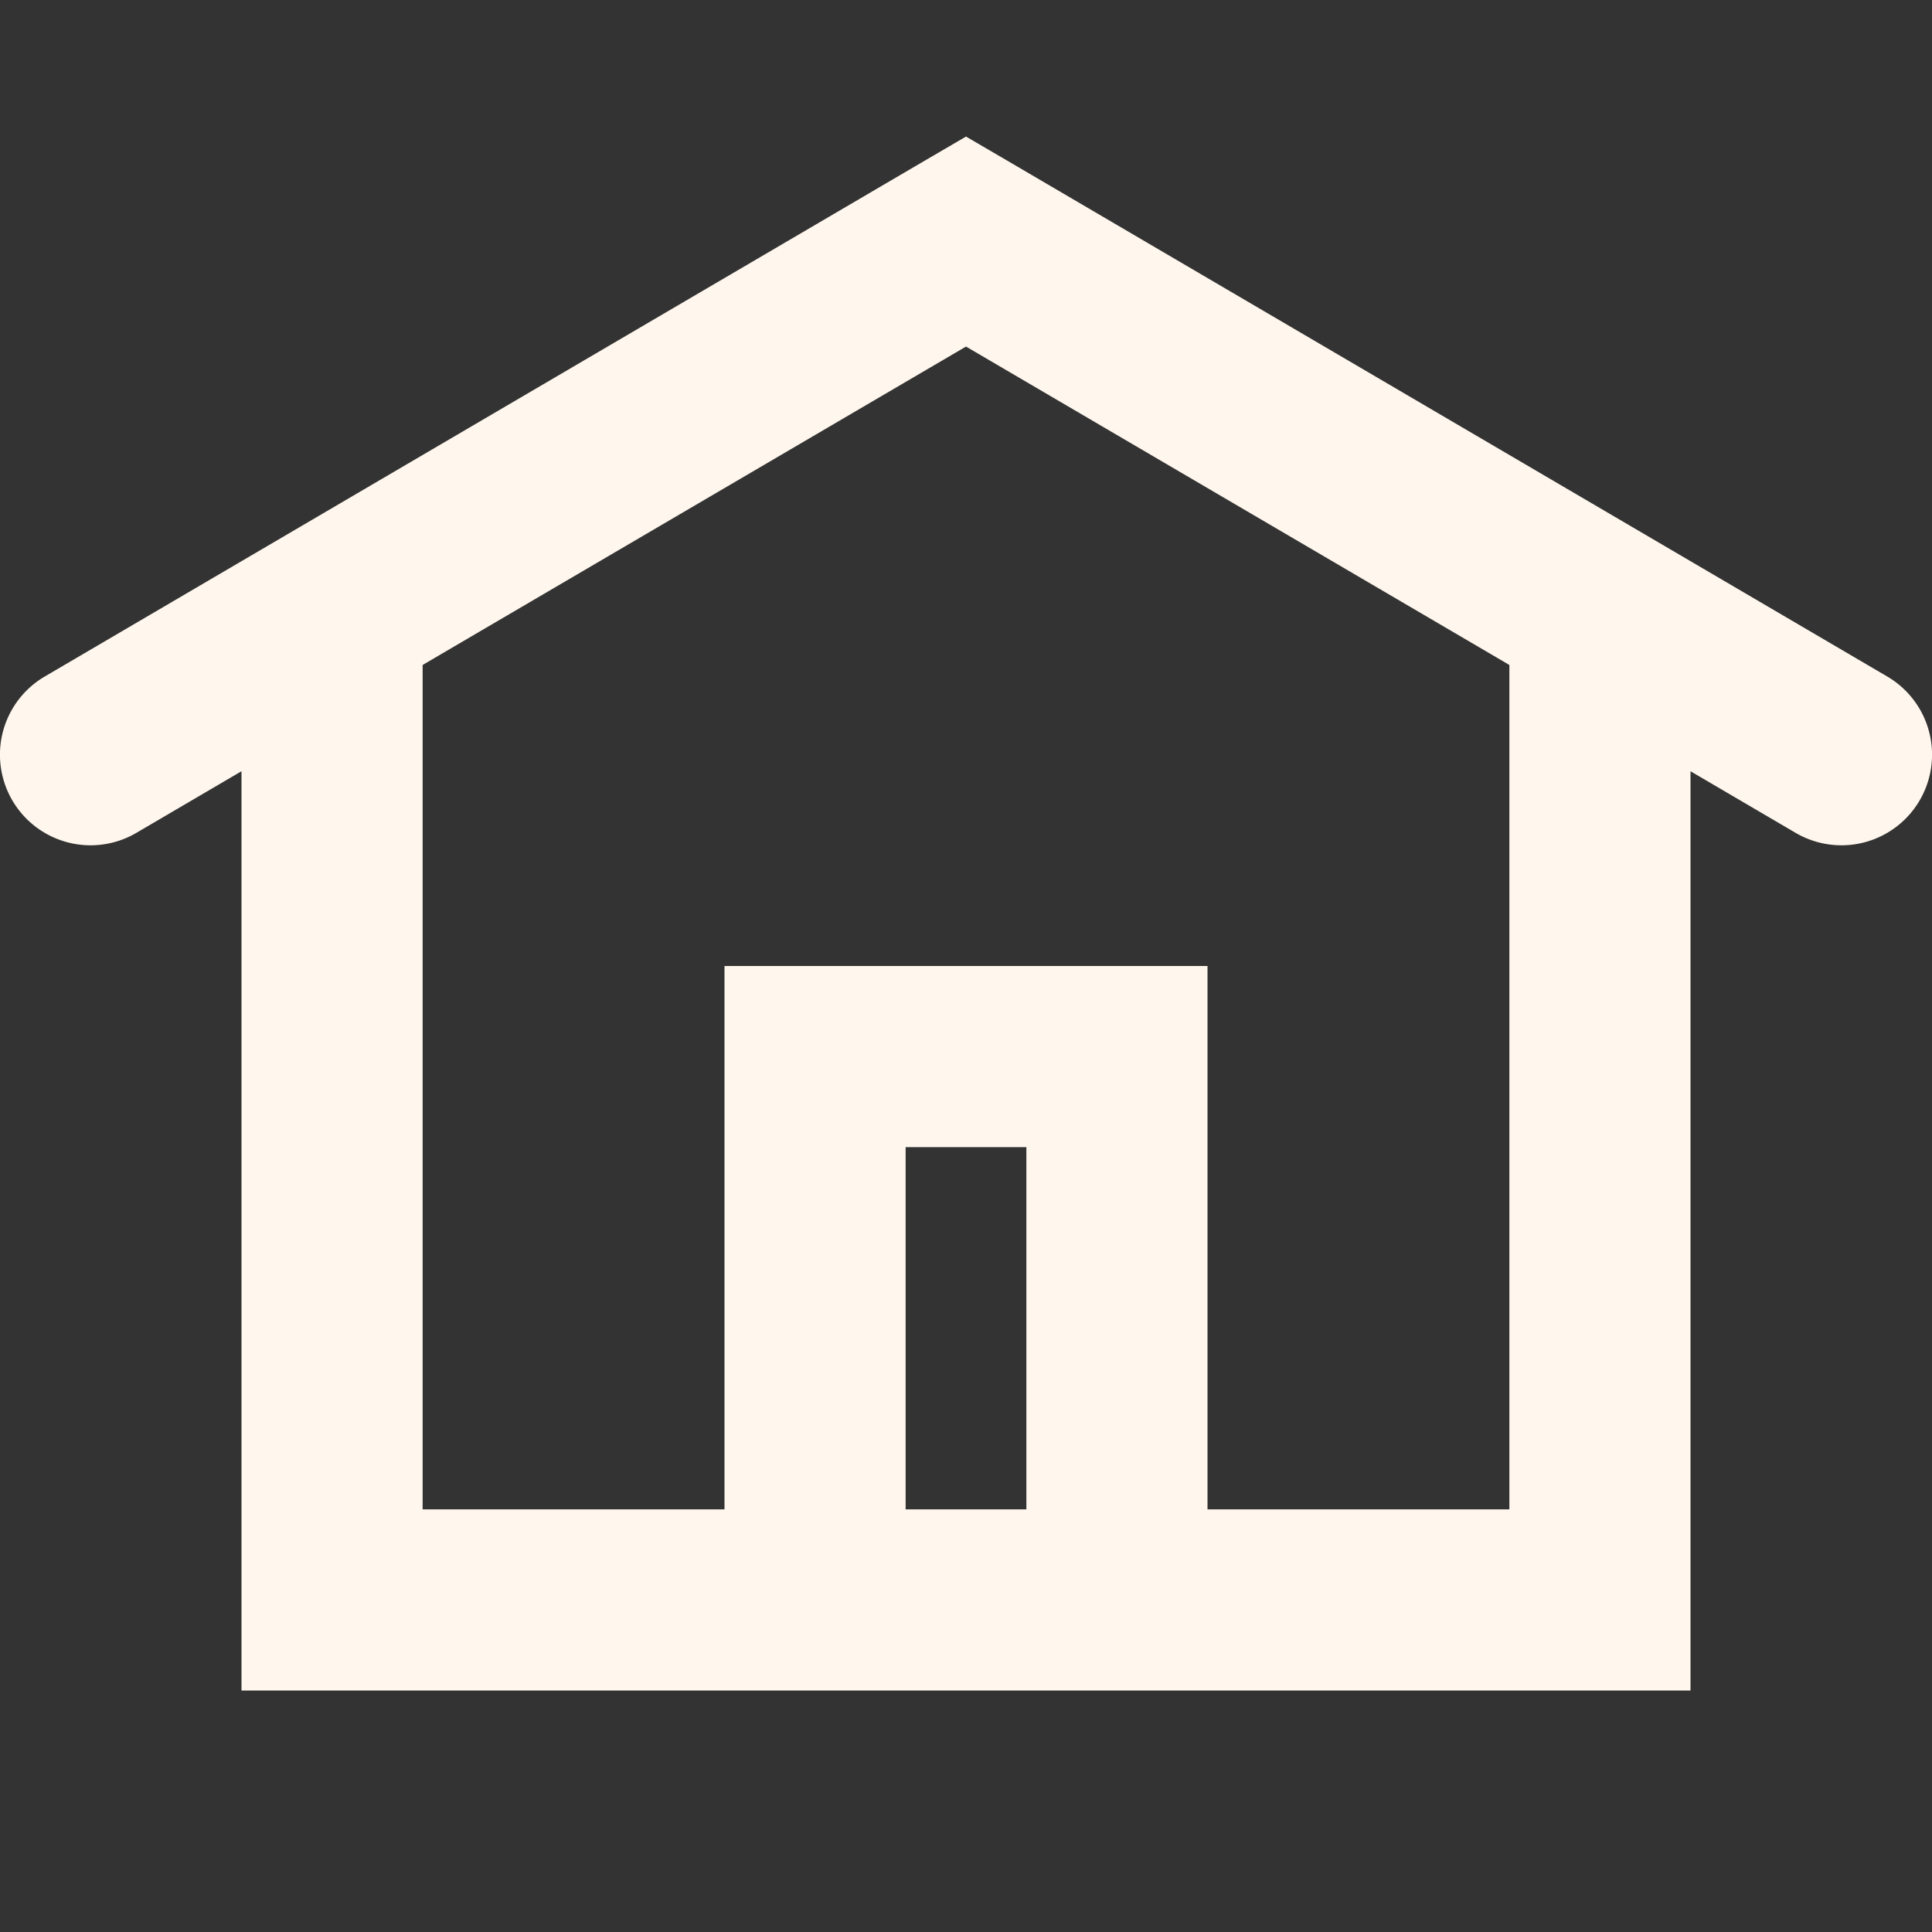<svg  xmlns="http://www.w3.org/2000/svg"  viewBox="0 0 16 16"><rect x="0" y="0" width="16" height="16" fill="#333333" stroke="none"/><path fill="#fff7ed" fill-rule="evenodd" d="M8.38 1.353L8 1.131l-.38.222l-7.25 4.25a.75.75 0 0 0 .76 1.294l.87-.51V14h12V6.387l.87.51a.75.75 0 1 0 .76-1.294l-7.25-4.25Zm4.12 4.154L8 2.87L3.5 5.507V12.5H6V8h4v4.5h2.5V5.507ZM8.5 9.5v3h-1v-3h1Z" clip-rule="evenodd"></path></svg>